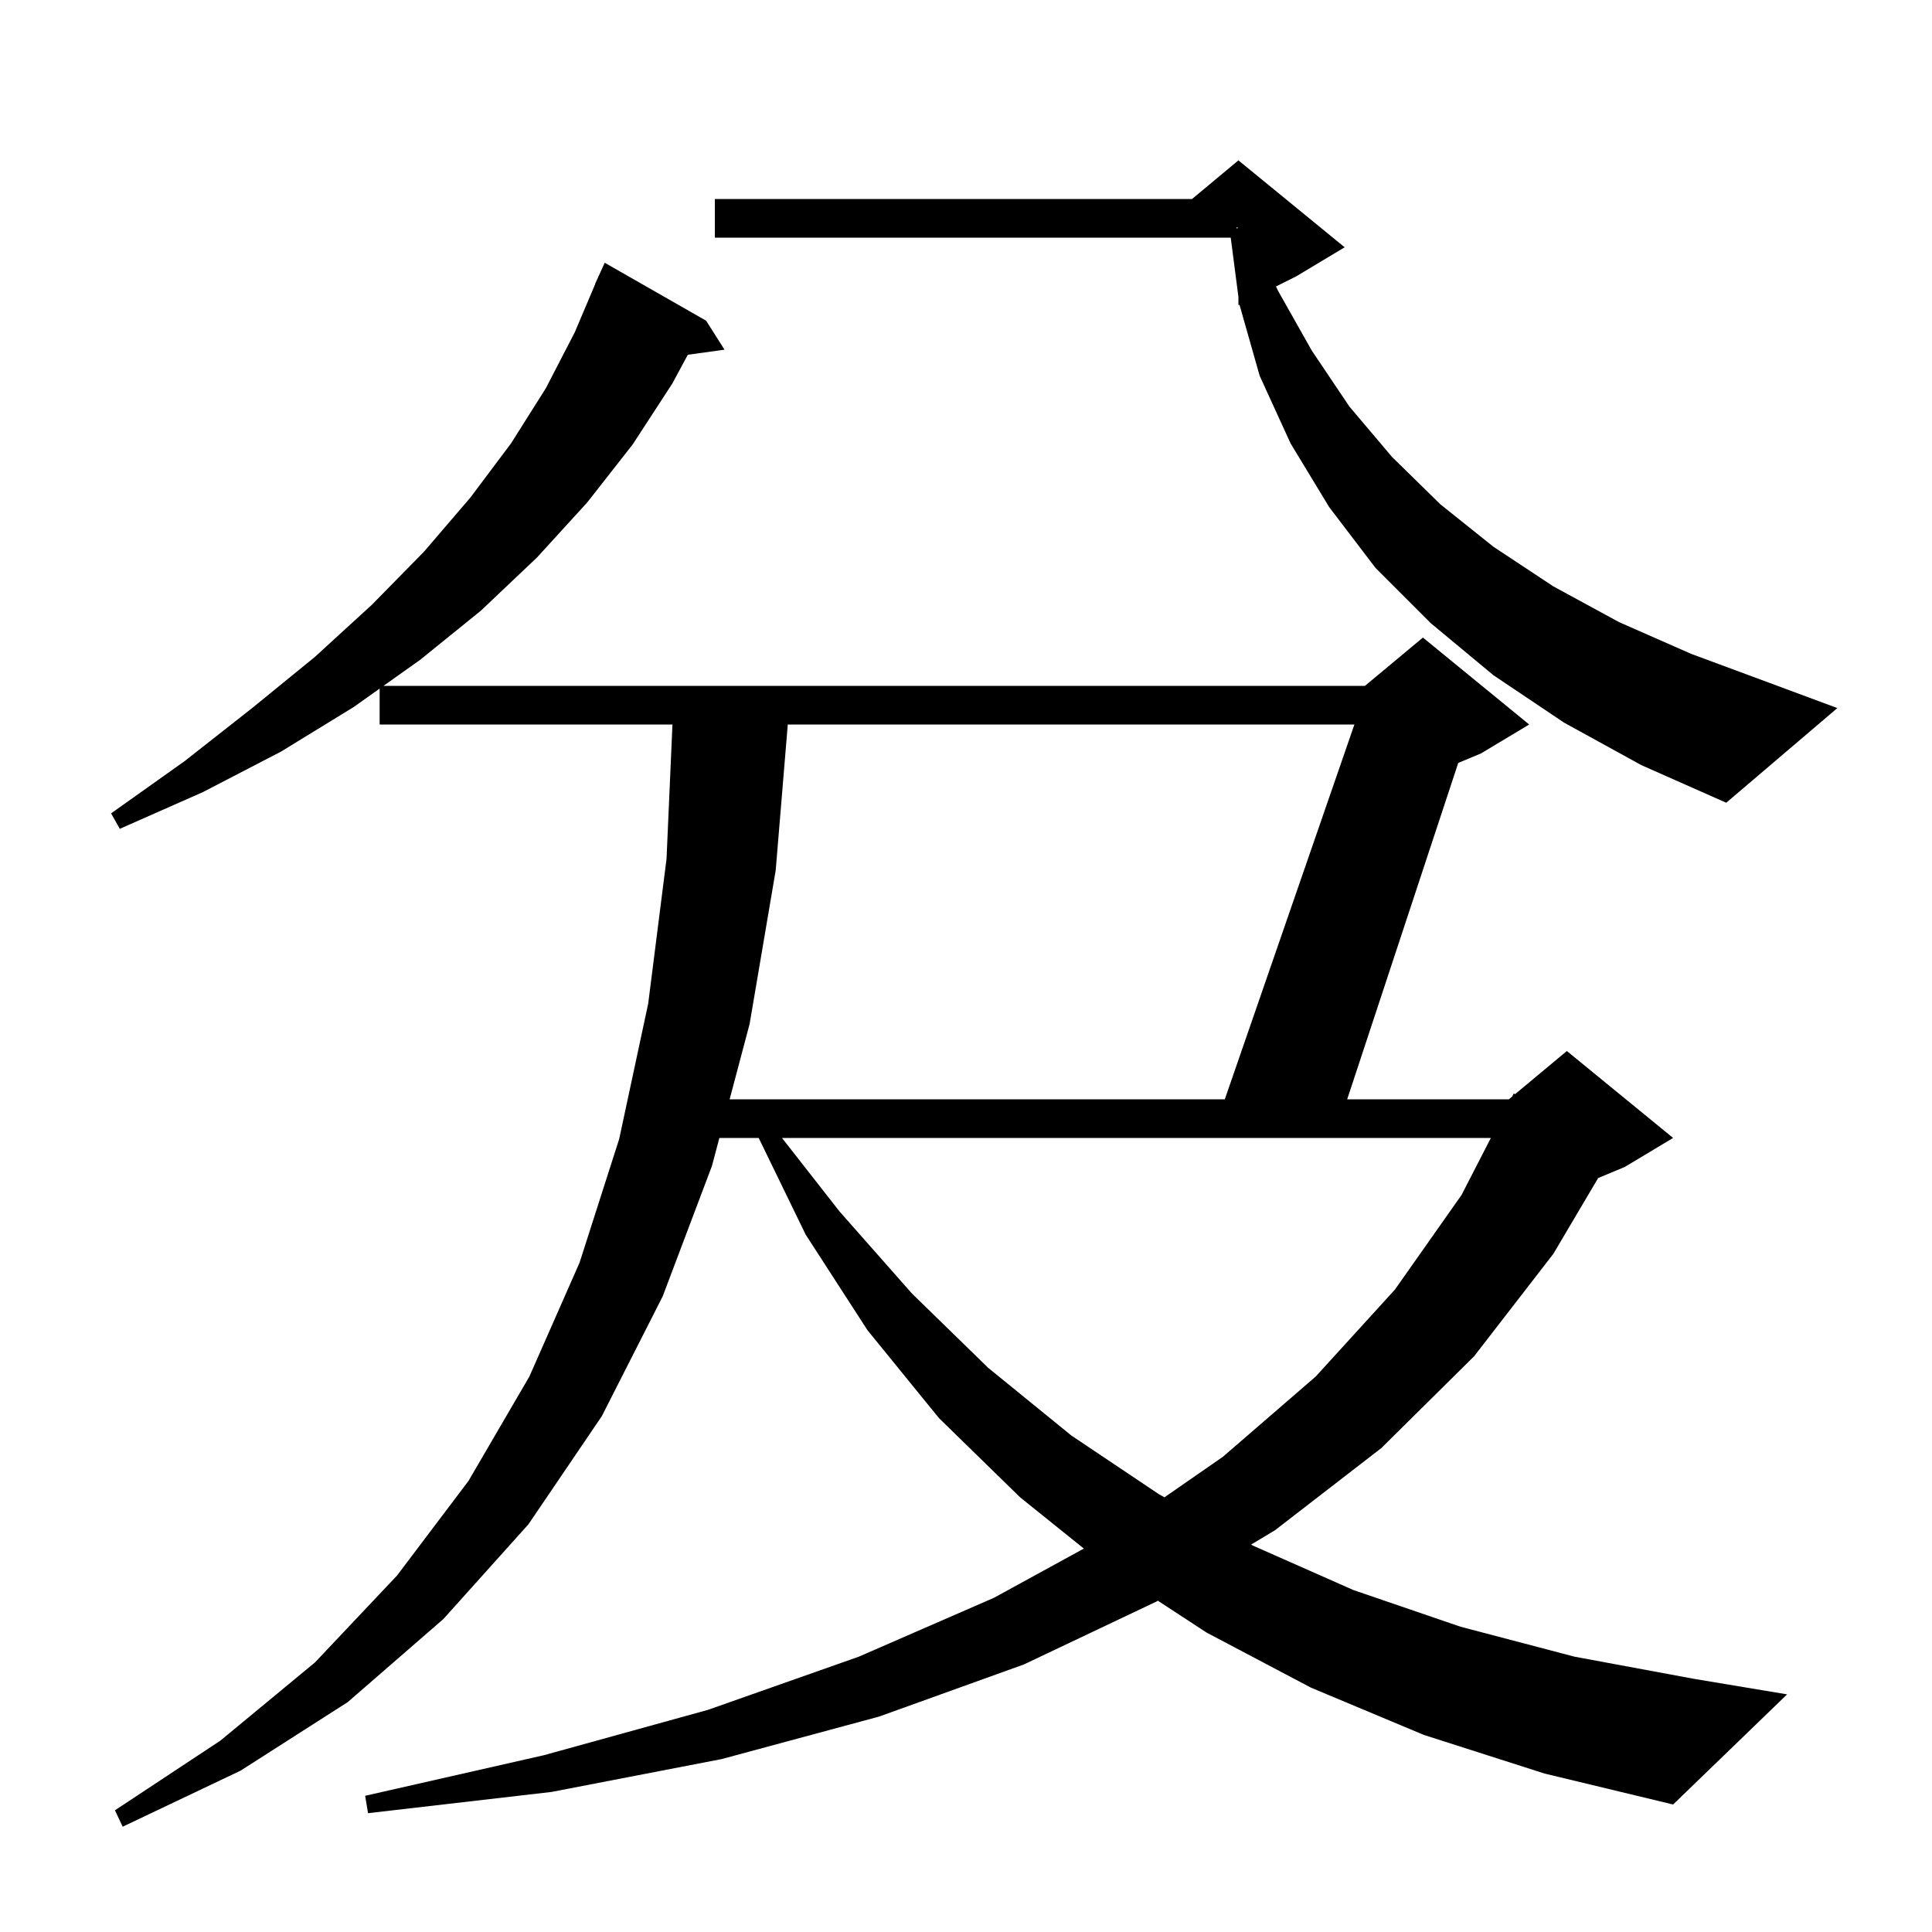 <svg xmlns="http://www.w3.org/2000/svg" xmlns:xlink="http://www.w3.org/1999/xlink" version="1.1" baseProfile="full" viewBox="0 0 200 200" width="200" height="200">
<g fill="black">
<path d="M 147.4 179.6 L 135.7 174.7 L 124.9 169.0 L 119.858 165.705 L 119.7 165.8 L 106.0 172.3 L 91.0 177.7 L 74.7 182.1 L 57.1 185.5 L 38.1 187.7 L 37.8 185.9 L 56.3 181.7 L 73.3 177.0 L 88.9 171.5 L 102.9 165.4 L 112.199 160.308 L 105.6 155.0 L 97.2 146.8 L 89.8 137.7 L 83.4 127.8 L 78.54 117.8 L 74.469 117.8 L 73.7 120.7 L 68.6 134.2 L 62.3 146.6 L 54.7 157.8 L 45.9 167.6 L 36.0 176.2 L 24.9 183.3 L 12.7 189.1 L 11.9 187.4 L 22.8 180.2 L 32.6 172.1 L 41.1 163.1 L 48.5 153.3 L 54.8 142.5 L 60.0 130.7 L 64.1 117.9 L 67.1 103.9 L 69.0 88.9 L 69.612 75.0 L 39.3 75.0 L 39.3 71.283 L 36.6 73.2 L 29.1 77.8 L 21.0 82.0 L 12.4 85.8 L 11.5 84.2 L 19.1 78.8 L 26.1 73.3 L 32.6 68.0 L 38.5 62.6 L 43.9 57.1 L 48.7 51.5 L 52.9 45.9 L 56.5 40.2 L 59.5 34.4 L 61.616 29.405 L 61.6 29.4 L 61.875 28.795 L 62.0 28.5 L 62.008 28.503 L 62.6 27.2 L 73.1 33.2 L 75.0 36.2 L 71.203 36.724 L 69.6 39.7 L 65.5 46.0 L 60.8 52.0 L 55.6 57.7 L 49.8 63.2 L 43.5 68.3 L 39.698 71.0 L 141.3 71.0 L 147.3 66.0 L 158.3 75.0 L 153.3 78.0 L 150.957 78.976 L 139.46 113.8 L 156.2 113.8 L 156.535 113.521 L 156.7 113.2 L 156.841 113.266 L 162.2 108.8 L 173.2 117.8 L 168.2 120.8 L 165.442 121.949 L 160.8 129.8 L 152.6 140.4 L 143.0 149.9 L 132.0 158.4 L 129.512 159.897 L 129.7 160.0 L 140.1 164.6 L 151.2 168.4 L 163.0 171.5 L 175.4 173.8 L 185.0 175.4 L 173.2 186.8 L 159.9 183.6 Z M 80.952 117.8 L 86.9 125.4 L 94.4 133.9 L 102.3 141.6 L 110.9 148.6 L 120.0 154.7 L 120.547 154.999 L 126.6 150.8 L 136.2 142.5 L 144.4 133.5 L 151.3 123.7 L 154.334 117.8 Z M 81.551 75.0 L 80.3 90.1 L 77.6 106.0 L 75.531 113.8 L 126.792 113.8 L 140.208 75.0 Z M 161.9 74.8 L 154.6 69.9 L 148.1 64.5 L 142.4 58.8 L 137.6 52.5 L 133.6 45.9 L 130.4 38.9 L 128.312 31.544 L 128.2 31.6 L 128.2 30.73 L 127.404 24.6 L 74.0 24.6 L 74.0 20.6 L 123.4 20.6 L 128.2 16.6 L 139.2 25.6 L 134.2 28.6 L 132.088 29.656 L 132.3 30.1 L 135.8 36.3 L 139.7 42.1 L 144.1 47.3 L 149.1 52.2 L 154.6 56.6 L 160.8 60.7 L 167.6 64.4 L 175.1 67.7 L 183.2 70.7 L 190.2 73.3 L 178.7 83.1 L 169.9 79.2 Z M 128.0 23.644 L 128.2 23.6 L 128.0 23.533 Z " />
</g>
</svg>
